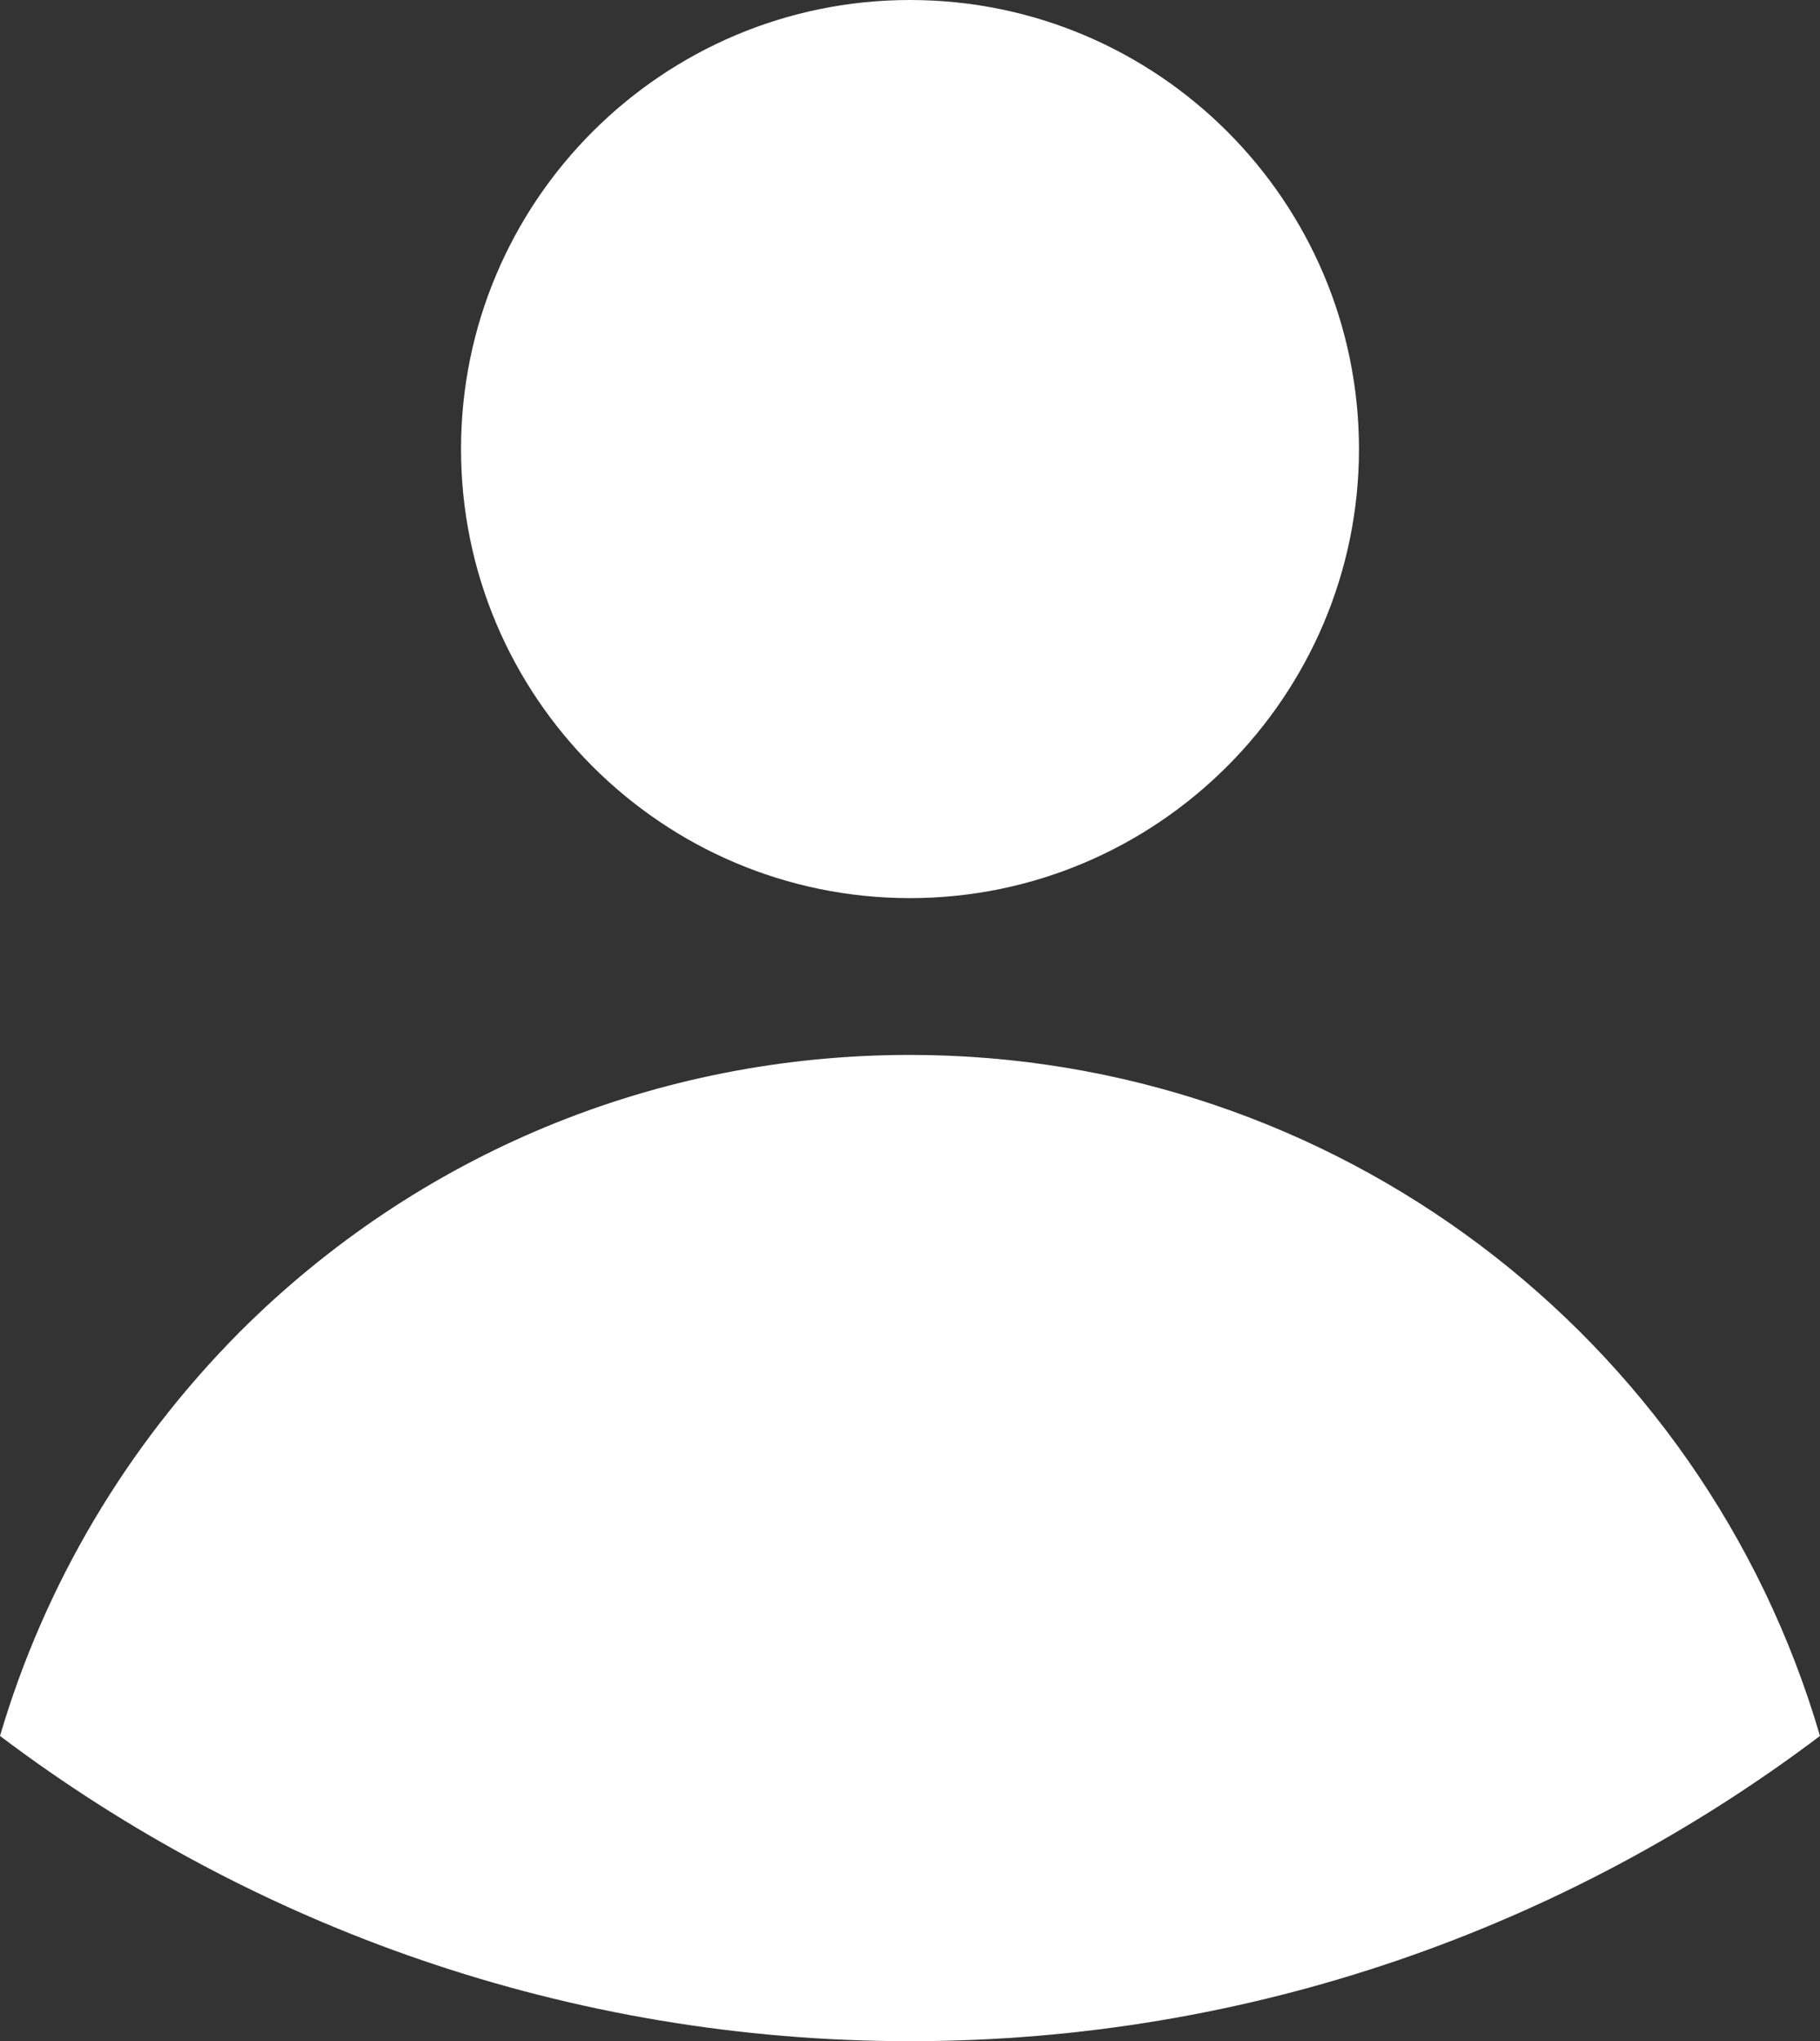 <?xml version="1.0" encoding="utf-8"?>
<!-- Generator: Adobe Illustrator 23.0.3, SVG Export Plug-In . SVG Version: 6.00 Build 0)  -->
<svg version="1.1" id="Isolation_Mode" xmlns="http://www.w3.org/2000/svg" xmlns:xlink="http://www.w3.org/1999/xlink" x="0px"
	 y="0px" viewBox="0 0 196.2 220" style="enable-background:new 0 0 196.2 220;" xml:space="preserve">
<rect x="0" y="0" width="196.2" height="220" fill="#333333" stroke="none"/>
<style type="text/css">
	.st0{fill:#FFFFFF;}
	.st1{fill:#010101;}
	.st2{fill:#00AA61;}
</style>
<g>
	<path class="st0" d="M0,187.1C27.3,207.7,61.3,220,98.1,220c36.8,0,70.8-12.3,98.1-32.9c-12.6-43.1-52.3-73.4-98.1-73.4
		c-27.3,0-53,10.6-72.3,29.9C13.6,155.9,4.8,170.8,0,187.1z"/>
	<path class="st0" d="M146.5,48.4C146.5,21.7,124.8,0,98.1,0S49.7,21.7,49.7,48.4c0,26.7,21.7,48.4,48.4,48.4S146.5,75,146.5,48.4z"
		/>
</g>
</svg>
